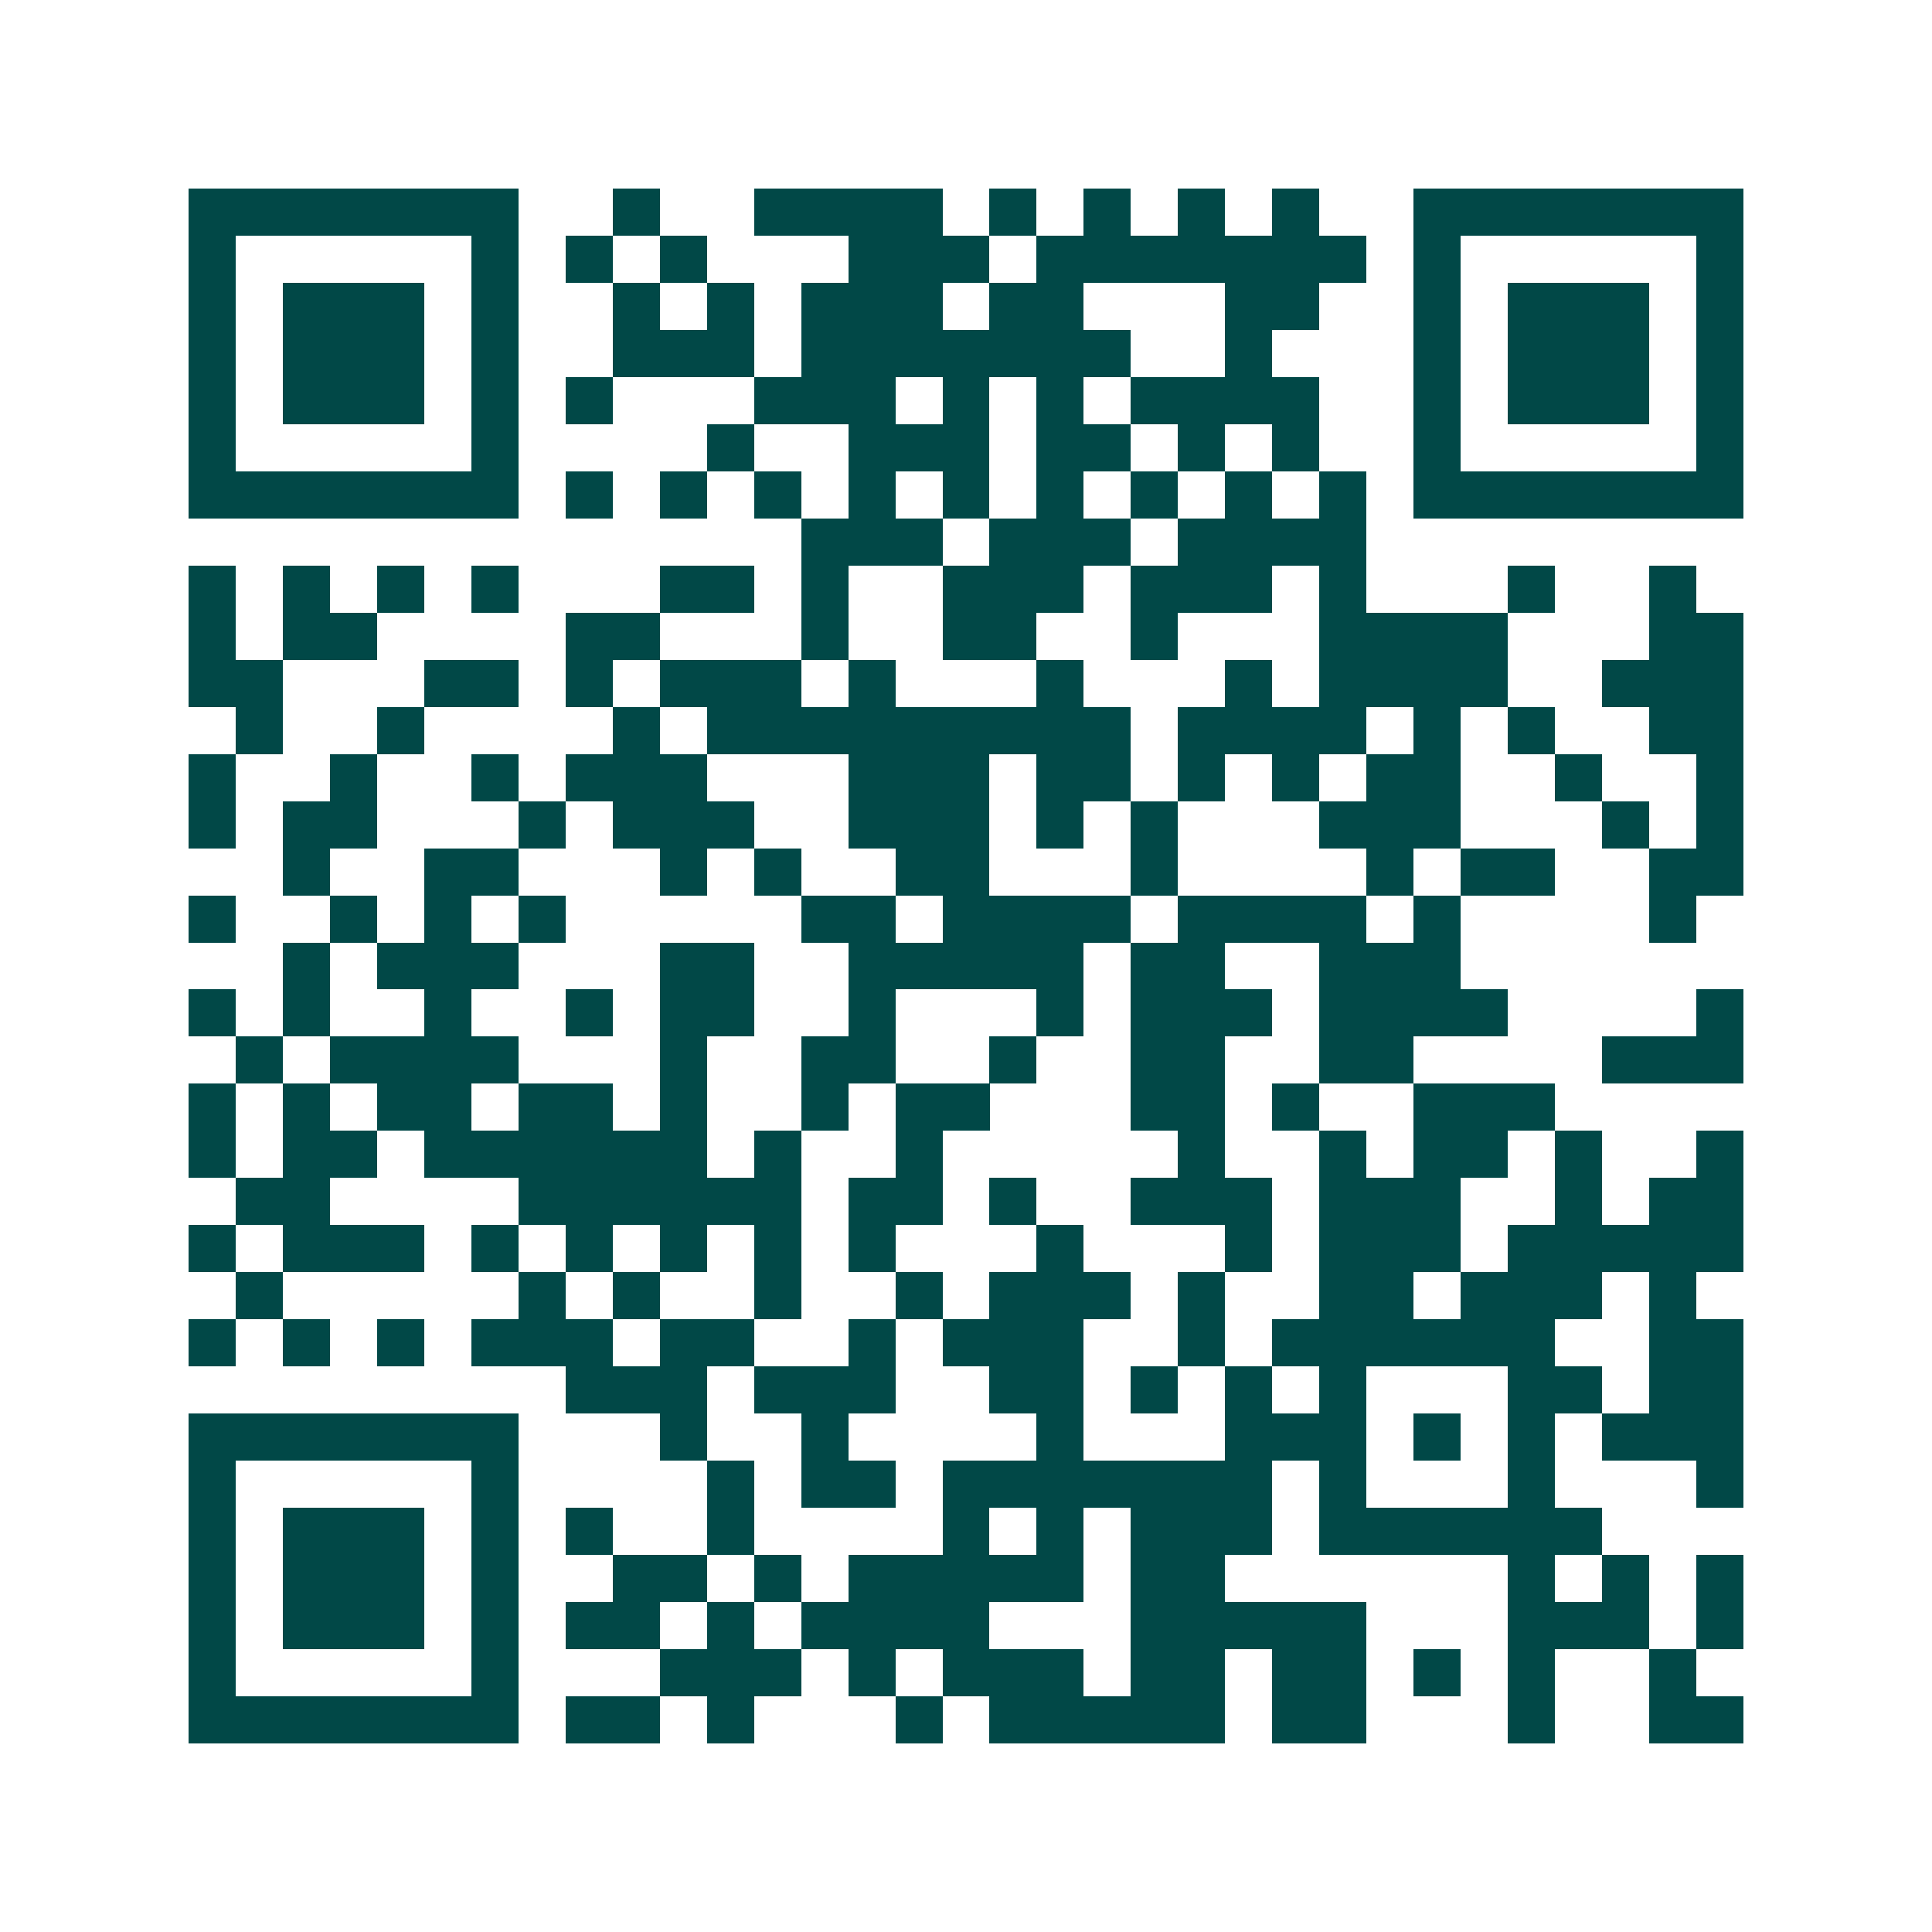 <svg xmlns="http://www.w3.org/2000/svg" width="200" height="200" viewBox="0 0 41 41" shape-rendering="crispEdges"><path fill="#ffffff" d="M0 0h41v41H0z"/><path stroke="#014847" d="M4 4.5h7m2 0h1m2 0h4m1 0h1m1 0h1m1 0h1m1 0h1m2 0h7M4 5.5h1m5 0h1m1 0h1m1 0h1m3 0h3m1 0h7m1 0h1m5 0h1M4 6.5h1m1 0h3m1 0h1m2 0h1m1 0h1m1 0h3m1 0h2m3 0h2m2 0h1m1 0h3m1 0h1M4 7.5h1m1 0h3m1 0h1m2 0h3m1 0h7m2 0h1m3 0h1m1 0h3m1 0h1M4 8.5h1m1 0h3m1 0h1m1 0h1m3 0h3m1 0h1m1 0h1m1 0h4m2 0h1m1 0h3m1 0h1M4 9.5h1m5 0h1m4 0h1m2 0h3m1 0h2m1 0h1m1 0h1m2 0h1m5 0h1M4 10.5h7m1 0h1m1 0h1m1 0h1m1 0h1m1 0h1m1 0h1m1 0h1m1 0h1m1 0h1m1 0h7M17 11.5h3m1 0h3m1 0h4M4 12.5h1m1 0h1m1 0h1m1 0h1m3 0h2m1 0h1m2 0h3m1 0h3m1 0h1m3 0h1m2 0h1M4 13.5h1m1 0h2m4 0h2m3 0h1m2 0h2m2 0h1m3 0h4m3 0h2M4 14.5h2m3 0h2m1 0h1m1 0h3m1 0h1m3 0h1m3 0h1m1 0h4m2 0h3M5 15.5h1m2 0h1m4 0h1m1 0h9m1 0h4m1 0h1m1 0h1m2 0h2M4 16.5h1m2 0h1m2 0h1m1 0h3m3 0h3m1 0h2m1 0h1m1 0h1m1 0h2m2 0h1m2 0h1M4 17.5h1m1 0h2m3 0h1m1 0h3m2 0h3m1 0h1m1 0h1m3 0h3m3 0h1m1 0h1M6 18.5h1m2 0h2m3 0h1m1 0h1m2 0h2m3 0h1m4 0h1m1 0h2m2 0h2M4 19.5h1m2 0h1m1 0h1m1 0h1m5 0h2m1 0h4m1 0h4m1 0h1m4 0h1M6 20.5h1m1 0h3m3 0h2m2 0h5m1 0h2m2 0h3M4 21.5h1m1 0h1m2 0h1m2 0h1m1 0h2m2 0h1m3 0h1m1 0h3m1 0h4m4 0h1M5 22.5h1m1 0h4m3 0h1m2 0h2m2 0h1m2 0h2m2 0h2m4 0h3M4 23.5h1m1 0h1m1 0h2m1 0h2m1 0h1m2 0h1m1 0h2m3 0h2m1 0h1m2 0h3M4 24.5h1m1 0h2m1 0h6m1 0h1m2 0h1m5 0h1m2 0h1m1 0h2m1 0h1m2 0h1M5 25.5h2m4 0h6m1 0h2m1 0h1m2 0h3m1 0h3m2 0h1m1 0h2M4 26.5h1m1 0h3m1 0h1m1 0h1m1 0h1m1 0h1m1 0h1m3 0h1m3 0h1m1 0h3m1 0h5M5 27.5h1m5 0h1m1 0h1m2 0h1m2 0h1m1 0h3m1 0h1m2 0h2m1 0h3m1 0h1M4 28.5h1m1 0h1m1 0h1m1 0h3m1 0h2m2 0h1m1 0h3m2 0h1m1 0h6m2 0h2M12 29.5h3m1 0h3m2 0h2m1 0h1m1 0h1m1 0h1m3 0h2m1 0h2M4 30.5h7m3 0h1m2 0h1m4 0h1m3 0h3m1 0h1m1 0h1m1 0h3M4 31.5h1m5 0h1m4 0h1m1 0h2m1 0h7m1 0h1m3 0h1m3 0h1M4 32.5h1m1 0h3m1 0h1m1 0h1m2 0h1m4 0h1m1 0h1m1 0h3m1 0h6M4 33.5h1m1 0h3m1 0h1m2 0h2m1 0h1m1 0h5m1 0h2m6 0h1m1 0h1m1 0h1M4 34.5h1m1 0h3m1 0h1m1 0h2m1 0h1m1 0h4m3 0h5m3 0h3m1 0h1M4 35.5h1m5 0h1m3 0h3m1 0h1m1 0h3m1 0h2m1 0h2m1 0h1m1 0h1m2 0h1M4 36.5h7m1 0h2m1 0h1m3 0h1m1 0h5m1 0h2m3 0h1m2 0h2"/></svg>
